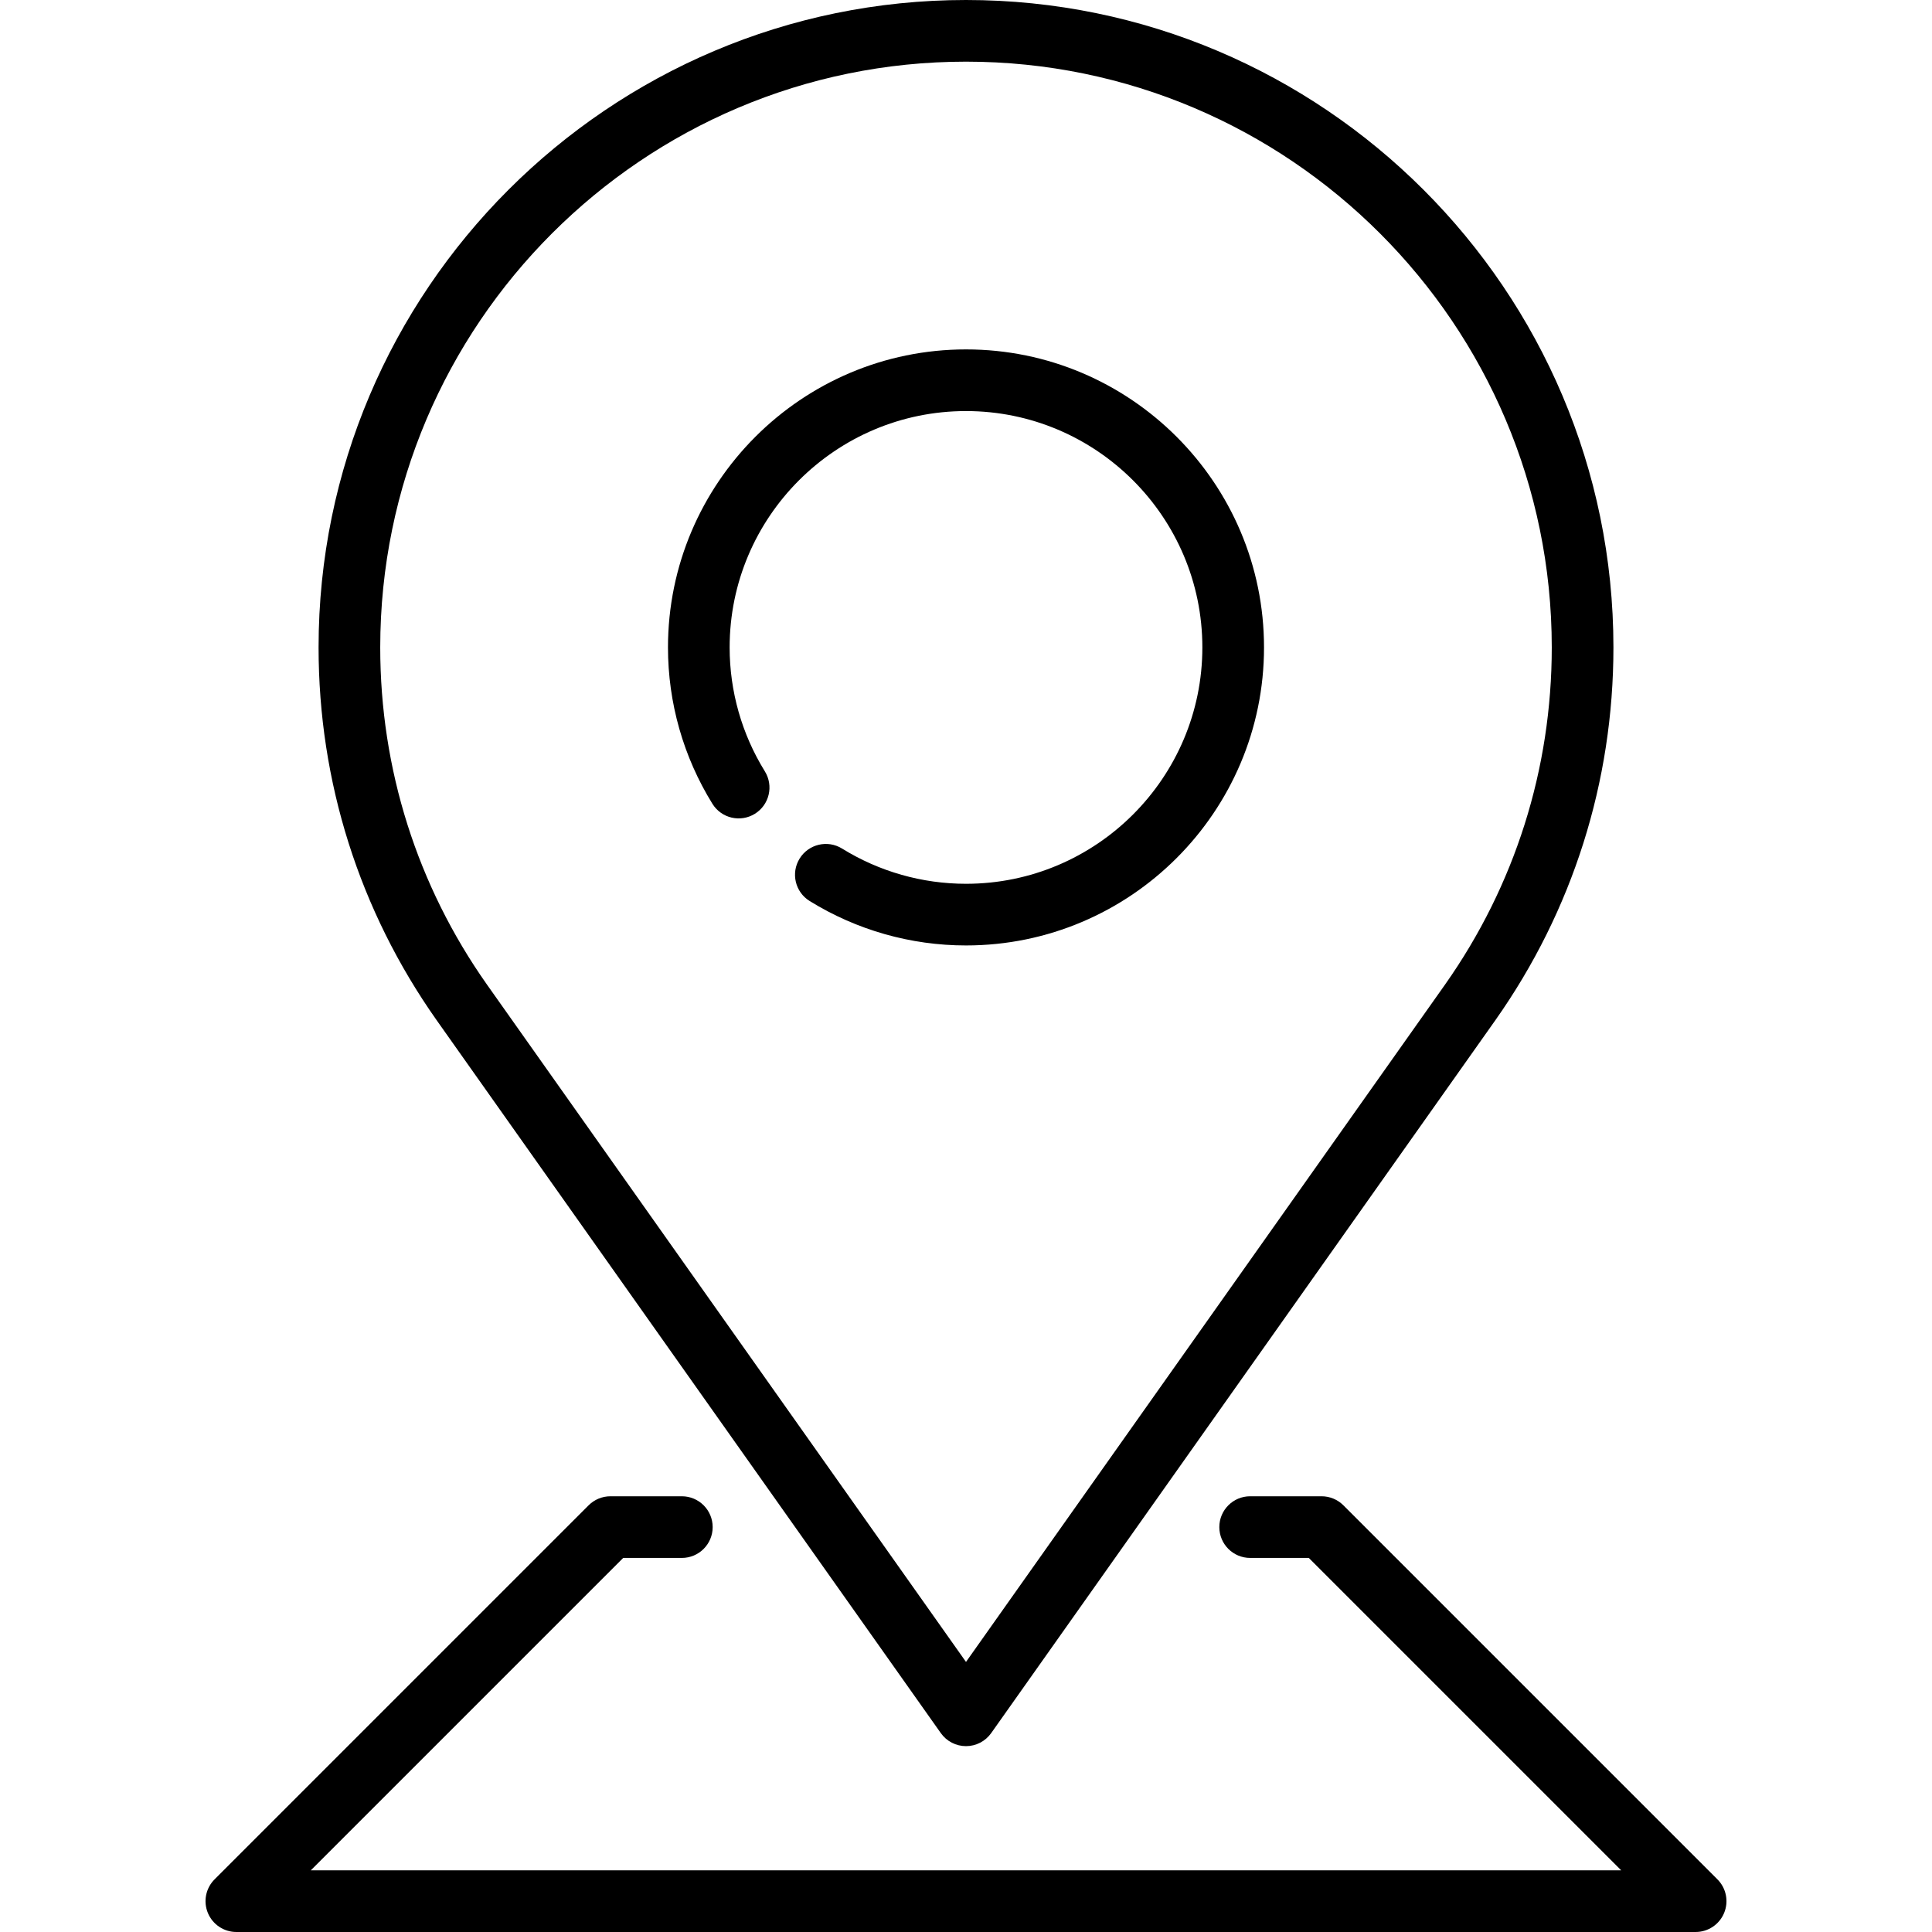 <?xml version="1.0" encoding="iso-8859-1"?>
<!-- Generator: Adobe Illustrator 19.0.0, SVG Export Plug-In . SVG Version: 6.00 Build 0)  -->
<svg version="1.1" id="Layer_1" xmlns="http://www.w3.org/2000/svg" xmlns:xlink="http://www.w3.org/1999/xlink" x="0px" y="0px"
	 viewBox="0 0 512 512" style="enable-background:new 0 0 512 512;" xml:space="preserve">
<g>
	<g>
		<path d="M455.139,498.052l-99.132-99.132c-1.532-1.532-3.61-2.392-5.777-2.392h-18.927c-4.512,0-8.17,3.657-8.17,8.17
			s3.658,8.17,8.17,8.17h15.542l82.792,82.791H82.362l82.791-82.791h15.542c4.512,0,8.17-3.657,8.17-8.17s-3.658-8.17-8.17-8.17
			H161.77c-2.167,0-4.245,0.861-5.777,2.392l-99.132,99.132c-2.337,2.338-3.036,5.851-1.771,8.904
			c1.265,3.053,4.244,5.044,7.548,5.044h386.723c3.304,0,6.283-1.99,7.548-5.044C458.175,503.903,457.475,500.39,455.139,498.052z"
			/>
	</g>
</g>
<g>
	<g>
		<path d="M256,0C161.393,0,84.426,76.968,84.426,171.574c0,35.596,10.808,69.742,31.263,98.756l133.641,188.964
			c1.532,2.165,4.019,3.452,6.671,3.452c2.653,0,5.14-1.288,6.671-3.452L396.32,270.32c20.448-29.004,31.256-63.15,31.256-98.746
			C427.574,76.968,350.607,0,256,0z M382.971,260.895L256,440.427L129.037,260.905c-18.495-26.234-28.271-57.125-28.271-89.331
			C100.766,85.978,170.403,16.34,256,16.34s155.234,69.637,155.234,155.234C411.234,203.78,401.458,234.671,382.971,260.895z"/>
	</g>
</g>
<g>
	<g>
		<path d="M256,92.596c-43.549,0-78.979,35.429-78.979,78.979c0,14.657,4.073,28.988,11.779,41.442
			c2.375,3.836,7.41,5.022,11.247,2.649c3.837-2.375,5.023-7.41,2.649-11.247c-6.107-9.87-9.335-21.225-9.335-32.843
			c0-34.539,28.099-62.638,62.638-62.638s62.638,28.099,62.638,62.638S290.539,234.213,256,234.213
			c-11.617,0-22.974-3.228-32.843-9.335c-3.839-2.376-8.873-1.187-11.247,2.649s-1.189,8.873,2.649,11.247
			c12.454,7.706,26.784,11.779,41.44,11.779c43.549,0,78.979-35.429,78.979-78.979C334.979,128.025,299.549,92.596,256,92.596z"/>
	</g>
</g>
<g>
</g>
<g>
</g>
<g>
</g>
<g>
</g>
<g>
</g>
<g>
</g>
<g>
</g>
<g>
</g>
<g>
</g>
<g>
</g>
<g>
</g>
<g>
</g>
<g>
</g>
<g>
</g>
<g>
</g>
</svg>
